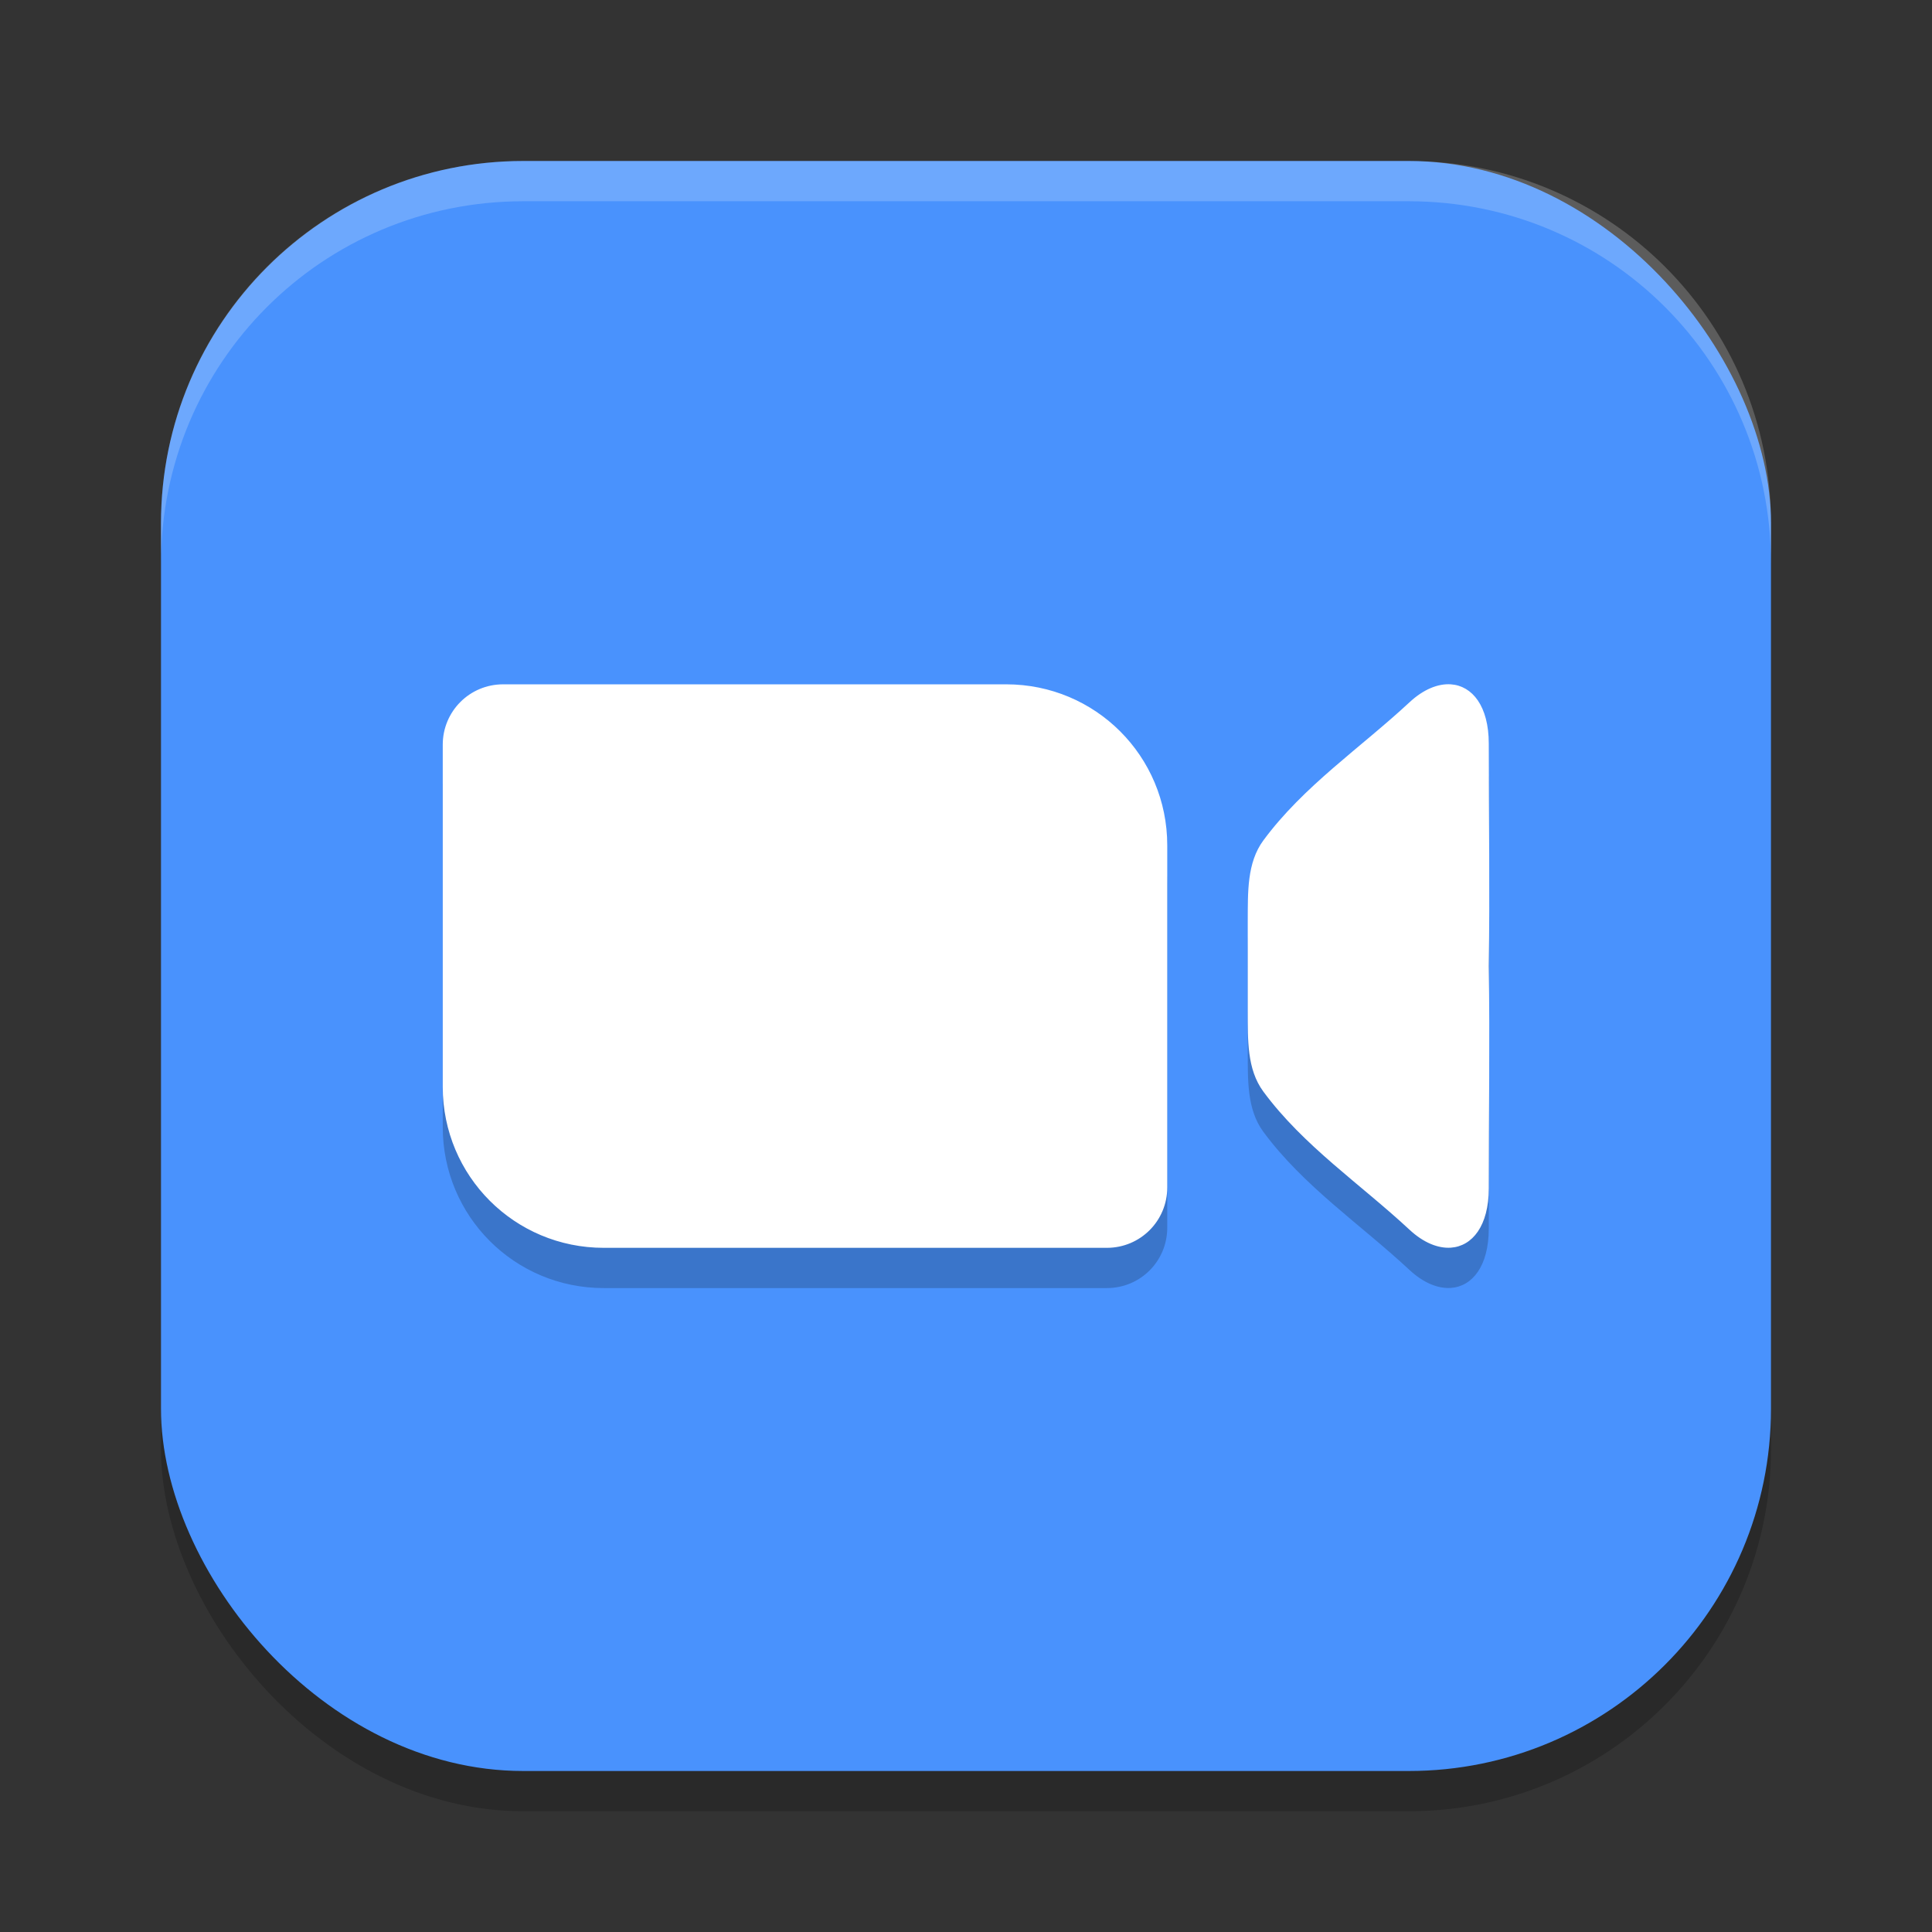 <?xml version="1.0" encoding="UTF-8" standalone="no"?>
<!-- Created with Inkscape (http://www.inkscape.org/) -->

<svg
   width="48"
   height="48"
   viewBox="0 0 48 48"
   version="1.1"
   id="svg5"
   inkscape:version="1.3 (1:1.3+202307231459+0e150ed6c4)"
   sodipodi:docname="Zoom.svg"
   xmlns:inkscape="http://www.inkscape.org/namespaces/inkscape"
   xmlns:sodipodi="http://sodipodi.sourceforge.net/DTD/sodipodi-0.dtd"
   xmlns="http://www.w3.org/2000/svg"
   xmlns:svg="http://www.w3.org/2000/svg">
  <rect x="0" y="0" width="48" height="48" fill="#333333" stroke="none"/>
  <sodipodi:namedview
     id="namedview7"
     pagecolor="#ffffff"
     bordercolor="#000000"
     borderopacity="0.25"
     inkscape:showpageshadow="2"
     inkscape:pageopacity="0.0"
     inkscape:pagecheckerboard="0"
     inkscape:deskcolor="#d1d1d1"
     inkscape:document-units="px"
     showgrid="false"
     inkscape:zoom="14.958333"
     inkscape:cx="24"
     inkscape:cy="23.966574"
     inkscape:window-width="1920"
     inkscape:window-height="1008"
     inkscape:window-x="0"
     inkscape:window-y="0"
     inkscape:window-maximized="1"
     inkscape:current-layer="svg5" />
  <defs
     id="defs2" />
  <rect
     style="opacity:0.2;fill:#000000;stroke-width:2.857;stroke-linecap:square"
     id="rect234"
     width="40"
     height="40"
     x="4"
     y="5"
     ry="9" />
  <rect
     style="fill:#4992fd;fill-opacity:1;stroke-width:2.857;stroke-linecap:square"
     id="rect396"
     width="40"
     height="40"
     x="4"
     y="4"
     ry="9" />
  <path
     style="opacity:0.2;fill:#000000;stroke-width:2"
     d="m 12.5,18.002 c -0.831,0 -1.5,0.669 -1.5,1.5 v 8.5 c 0,2.216 1.784,4 4,4 h 12.5 c 0.831,0 1.5,-0.669 1.5,-1.5 v -8.5 c 0,-2.216 -1.784,-4 -4,-4 z m 23.547,0 c -0.319,-0.022 -0.682,0.124 -1.027,0.445 -1.215,1.13 -2.637,2.083 -3.633,3.434 -0.41,0.556 -0.383,1.296 -0.387,1.988 -0.002,0.38 0.002,0.758 0,1.133 0.002,0.375 -0.002,0.753 0,1.133 0.003,0.693 -0.023,1.428 0.387,1.984 0.996,1.351 2.418,2.303 3.633,3.434 0.345,0.321 0.709,0.467 1.027,0.445 0.531,-0.037 0.941,-0.54 0.941,-1.473 0,-1.826 0.029,-3.672 0,-5.523 0.029,-1.851 0,-3.701 0,-5.527 0,-0.933 -0.41,-1.436 -0.941,-1.473 z"
     id="path2" />
  <path
     style="fill:#ffffff;stroke-width:2"
     d="m 12.5,17.002 c -0.831,0 -1.5,0.669 -1.5,1.5 v 8.5 c 0,2.216 1.784,4 4,4 h 12.5 c 0.831,0 1.5,-0.669 1.5,-1.5 v -8.5 c 0,-2.216 -1.784,-4 -4,-4 z m 23.547,0 c -0.319,-0.022 -0.682,0.124 -1.027,0.445 -1.215,1.13 -2.637,2.083 -3.633,3.434 -0.41,0.556 -0.383,1.296 -0.387,1.988 -0.002,0.38 0.002,0.758 0,1.133 0.002,0.375 -0.002,0.753 0,1.133 0.003,0.693 -0.023,1.428 0.387,1.984 0.996,1.351 2.418,2.303 3.633,3.434 0.345,0.321 0.709,0.467 1.027,0.445 0.531,-0.037 0.941,-0.54 0.941,-1.473 0,-1.826 0.029,-3.672 0,-5.523 0.029,-1.851 0,-3.701 0,-5.527 0,-0.933 -0.41,-1.436 -0.941,-1.473 z"
     id="path3" />
  <path
     id="path1040"
     style="opacity:0.2;fill:#ffffff;stroke-width:8;stroke-linecap:square"
     d="M 13,4 C 8.014,4 4,8.014 4,13 v 1 C 4,9.014 8.014,5 13,5 h 22 c 4.986,0 9,4.014 9,9 V 13 C 44,8.014 39.986,4 35,4 Z" />
</svg>

